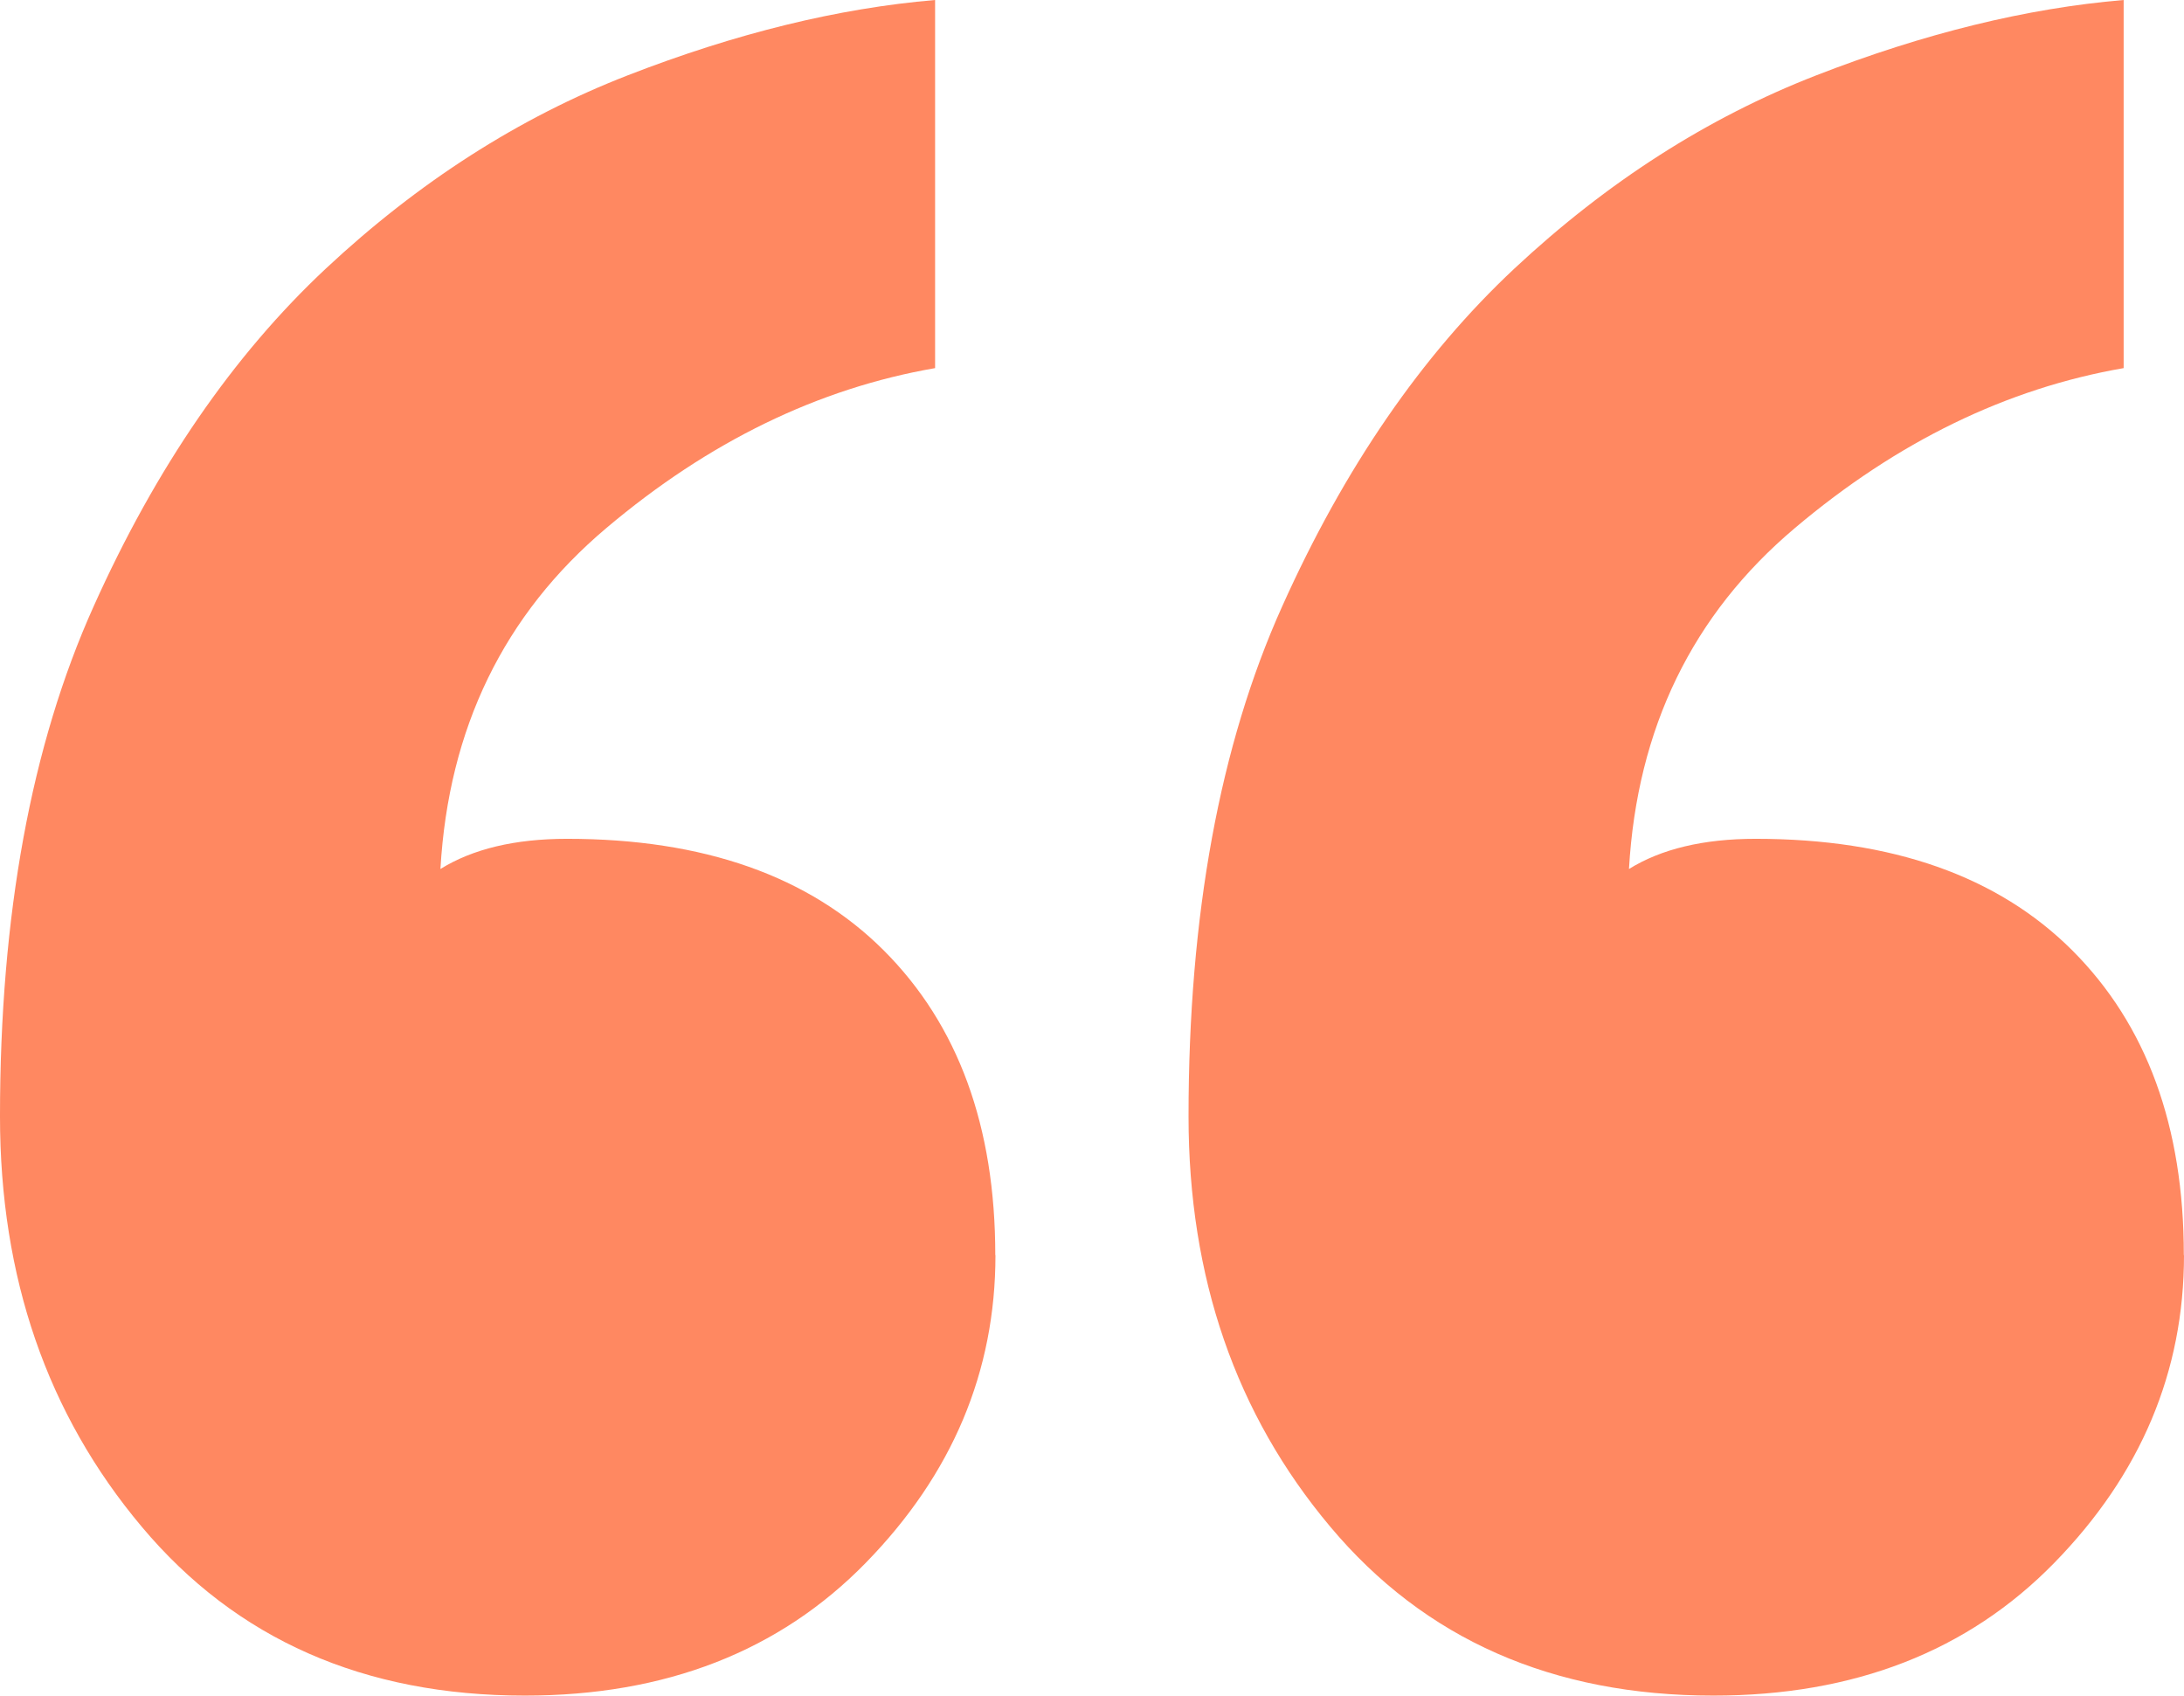 <?xml version="1.0" encoding="UTF-8"?> <svg xmlns="http://www.w3.org/2000/svg" id="Layer_2" viewBox="0 0 128.83 100"><defs><style>.cls-1{fill:#ff8861;}</style></defs><g id="Layer_4"><path class="cls-1" d="M58.72,74.02c0,6.88-2.55,12.93-7.65,18.15-5.1,5.22-11.81,7.83-20.11,7.83-9.49,0-17.03-3.32-22.6-9.96-5.58-6.64-8.36-14.71-8.36-24.2,0-11.86,1.84-21.89,5.52-30.07,3.67-8.18,8.24-14.82,13.7-19.93,5.46-5.1,11.39-8.9,17.79-11.39S49.47.48,55.16,0v21.71c-6.88,1.19-13.35,4.33-19.39,9.43-6.05,5.1-9.31,11.81-9.79,20.11,1.9-1.18,4.39-1.78,7.47-1.78,8.06,0,14.29,2.2,18.68,6.58,4.39,4.39,6.58,10.38,6.58,17.97ZM128.83,74.02c0,6.88-2.55,12.93-7.65,18.15-5.1,5.22-11.81,7.83-20.11,7.83-9.49,0-17.03-3.32-22.6-9.96-5.58-6.64-8.36-14.71-8.36-24.2,0-11.86,1.84-21.89,5.52-30.07,3.67-8.18,8.24-14.82,13.7-19.93,5.46-5.1,11.39-8.9,17.79-11.39S119.57.48,125.27,0v21.71c-6.88,1.19-13.35,4.33-19.39,9.43-6.05,5.1-9.31,11.81-9.79,20.11,1.9-1.18,4.39-1.78,7.47-1.78,8.06,0,14.29,2.2,18.68,6.58,4.39,4.39,6.58,10.38,6.58,17.97Z"></path></g></svg> 